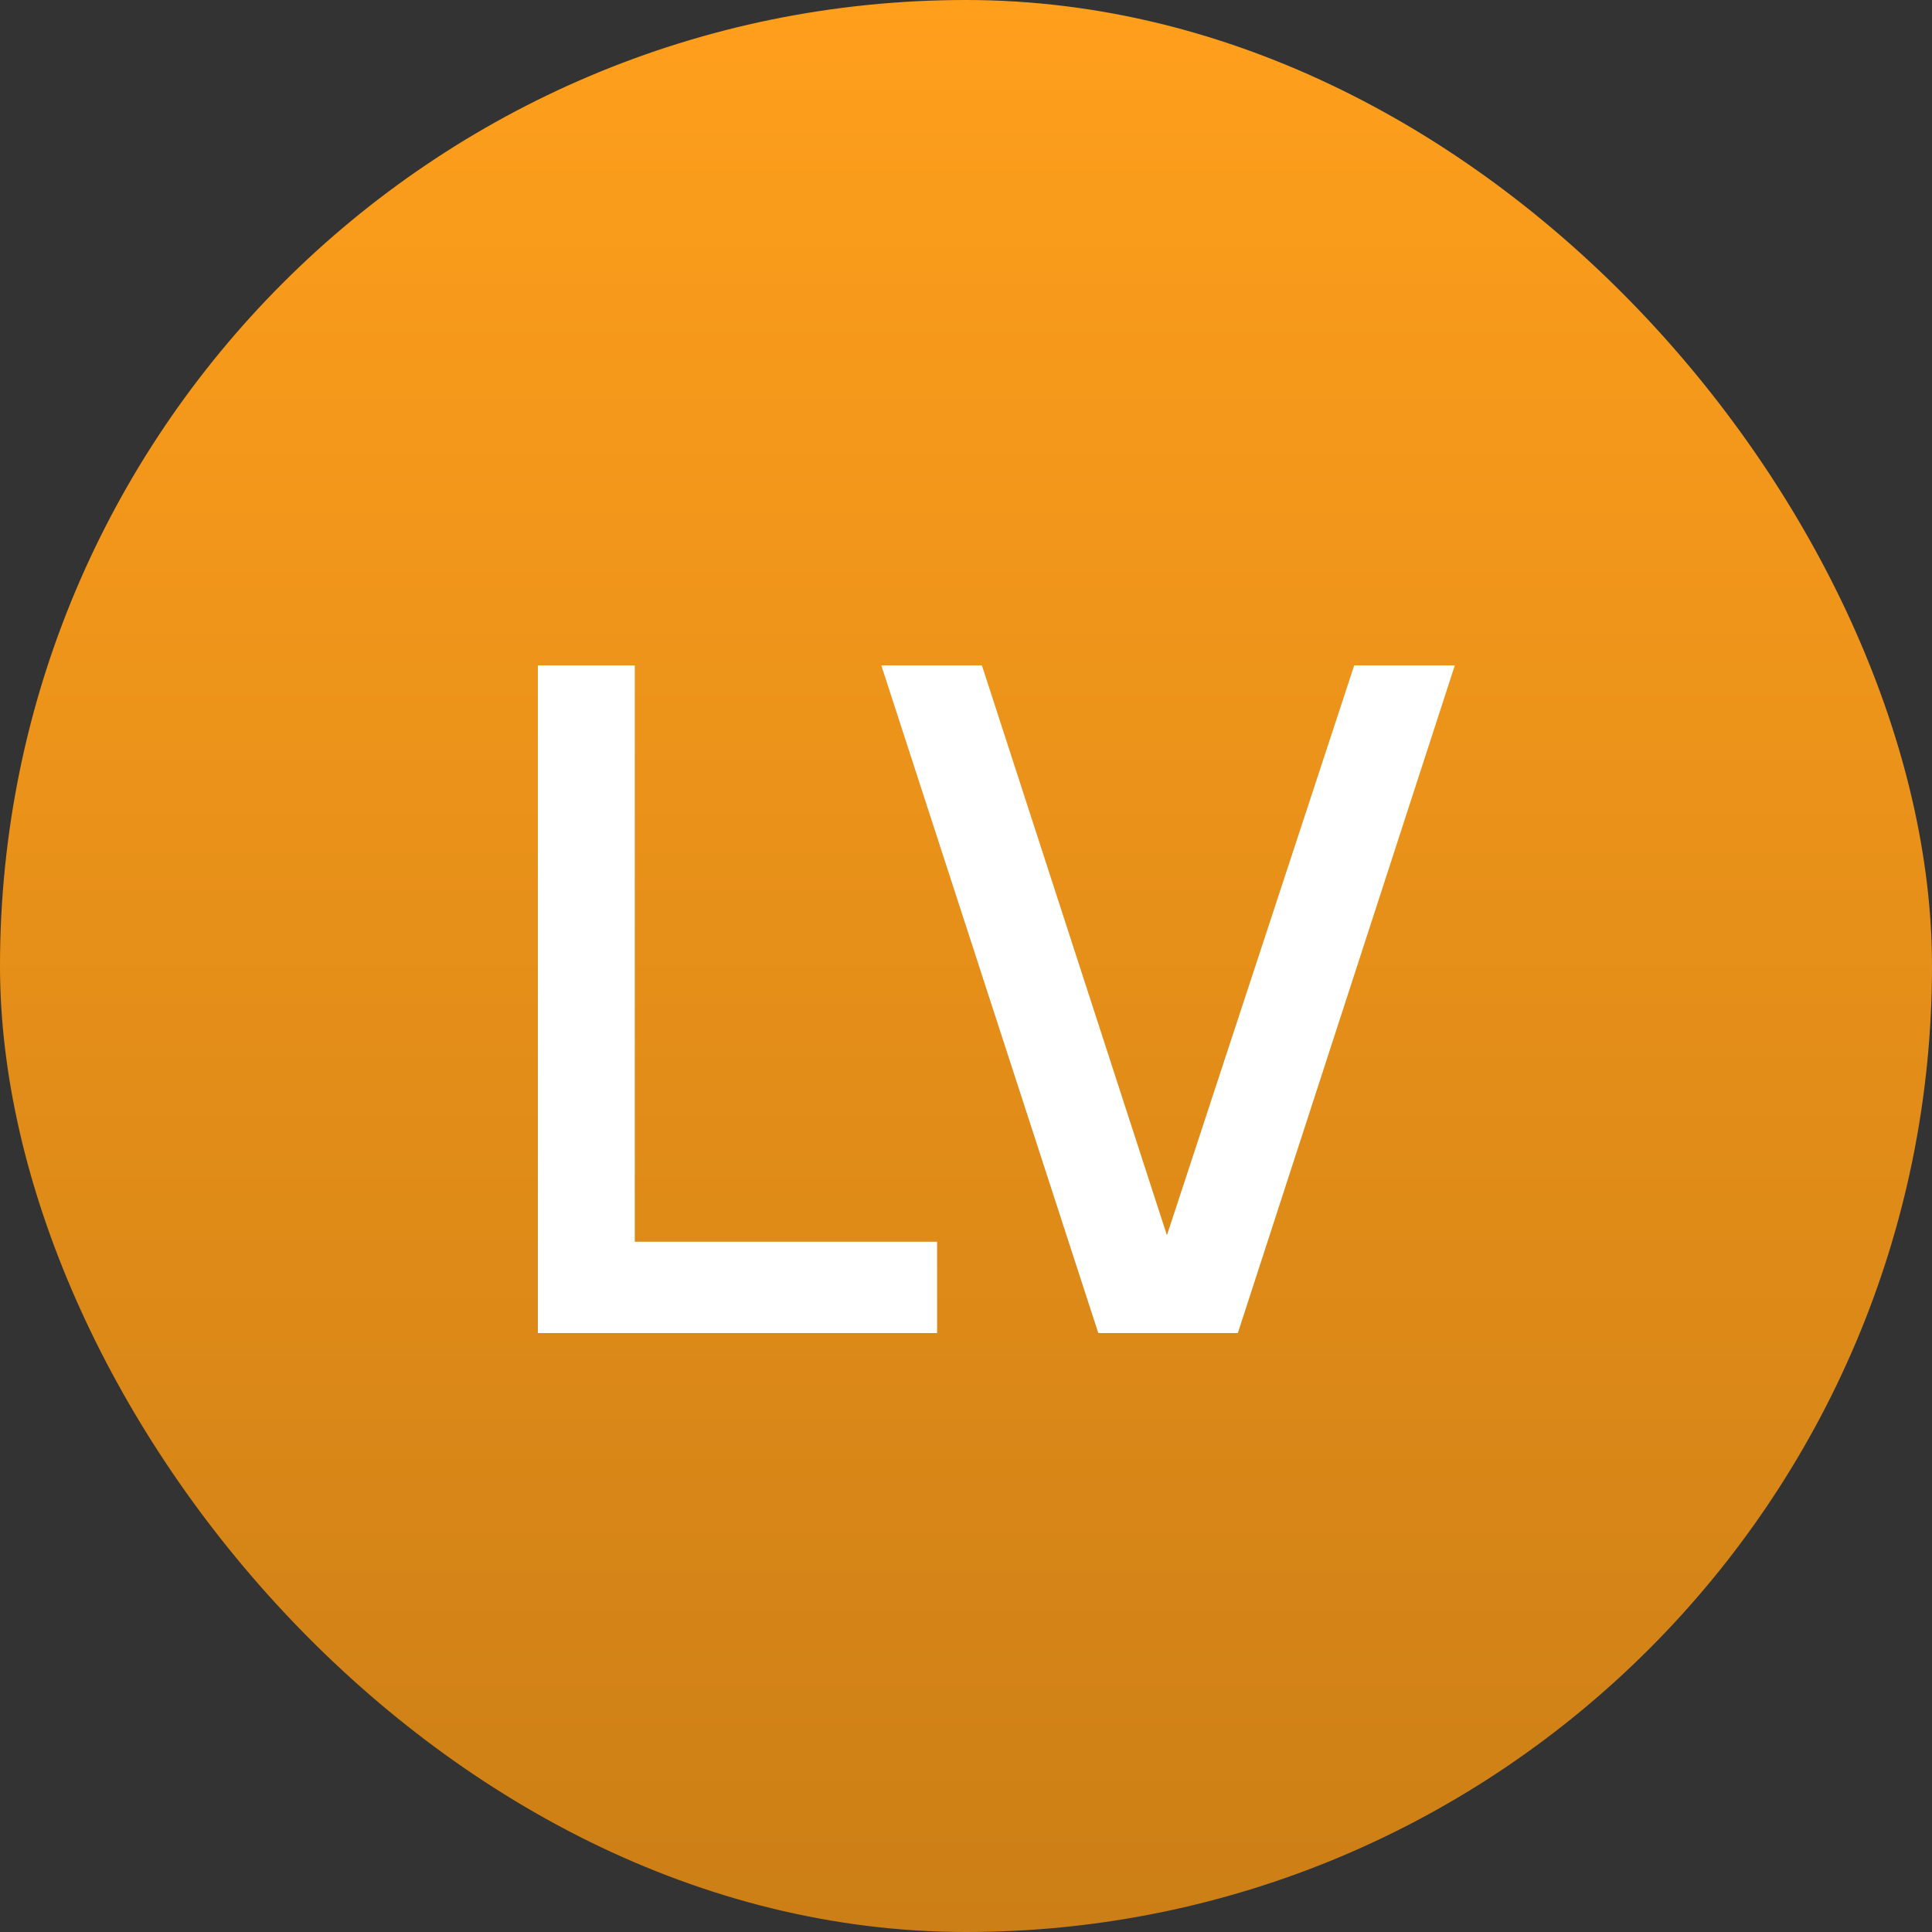 <svg width="50" height="50" viewBox="0 0 50 50" fill="none" xmlns="http://www.w3.org/2000/svg">
<rect x="0" y="0" width="50" height="50" fill="#333333" stroke="none"/>
<rect width="50" height="50" rx="25" fill="url(#paint0_linear_1_91)"/>
<path d="M13.92 34.5V17.22H16.428V32.136H24.252V34.5H13.92ZM28.424 34.5L22.808 17.22H25.412L30.2 31.968L35.047 17.22H37.651L32.035 34.5H28.424Z" fill="white"/>
<defs>
<linearGradient id="paint0_linear_1_91" x1="25" y1="0" x2="25" y2="50" gradientUnits="userSpaceOnUse">
<stop stop-color="#FF9F1C"/>
<stop offset="1" stop-color="#CC7F16"/>
</linearGradient>
</defs>
</svg>
